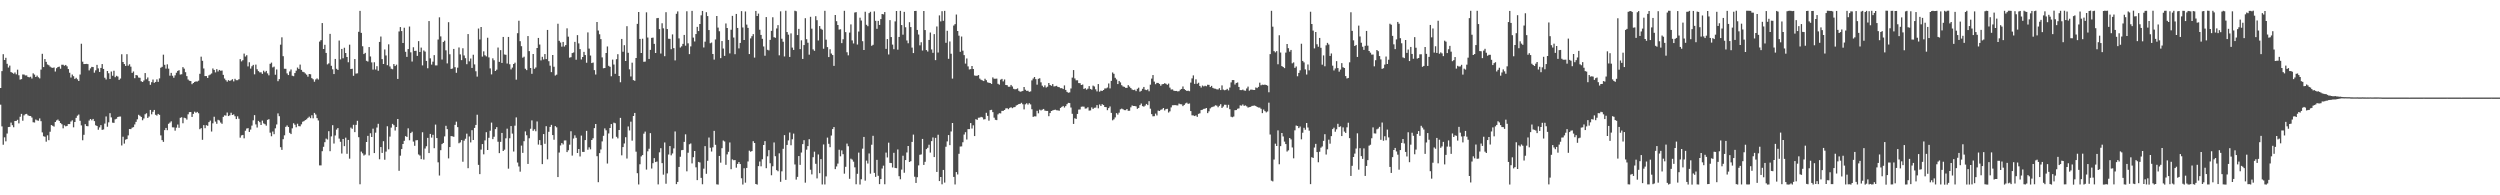 <?xml version="1.0" encoding="UTF-8"?>
<svg xmlns="http://www.w3.org/2000/svg" width="1920" height="150">
  <path d="M0 67.585h1v12.821H0zM1 54.643h1v42.422H1zM2 41.608h1v69.569H2zM3 46.081h1v59.370H3zM4 44.395h1v64.148H4zM5 49.008h1v53.543H5zM6 51.856h1v45.740H6zM7 50.364h1v47.075H7zM8 55.361h1v38.772H8zM9 55.890h1v40.259H9zM10 56.610h1v41.120H10zM11 55.665h1v37.279H11zM12 57.076h1v35.744H12zM13 53.529h1v38.496H13zM14 57.783h1v36.982H14zM15 61.133h1v28.520H15zM16 60.795h1v26.648H16zM17 57.214h1v35.490H17zM18 57.244h1v31.394H18zM19 57.981h1v29.709H19zM20 57.909h1v29.550H20zM21 59.085h1v29.484H21zM22 59.383h1v29.642H22zM23 58.955h1v30.144H23zM24 60.334h1v29.956H24zM25 56.298h1v37.594H25zM26 57.300h1v36.832H26zM27 59.161h1v32.631H27zM28 58.064h1v34.386H28zM29 59.361h1v33.345H29zM30 60.219h1v30.696H30zM31 53.454h1v39.624H31zM32 41.340h1v60.340H32zM33 51.506h1v53.136H33zM34 45.378h1v59.658H34zM35 47.531h1v61.252H35zM36 49.522h1v54.438H36zM37 50.060h1v57.624H37zM38 51.173h1v50.001H38zM39 51.875h1v44.154H39zM40 52.116h1v44.475H40zM41 51.788h1v45.443H41zM42 54.914h1v38.765H42zM43 52.364h1v40.085H43zM44 51.437h1v40.347H44zM45 51.150h1v41.705H45zM46 52.804h1v41.644H46zM47 49.693h1v45.719H47zM48 49.711h1v48.872H48zM49 50.480h1v45.761H49zM50 49.882h1v47.136H50zM51 50.922h1v45.791H51zM52 53.067h1v42.198H52zM53 55.850h1v39.437H53zM54 59.532h1v33.821H54zM55 57.245h1v35.153H55zM56 58.535h1v39.278H56zM57 60.622h1v33.050H57zM58 59.743h1v30.784H58zM59 60.934h1v27.892H59zM60 62.193h1v25.763H60zM61 57.222h1v35.561H61zM62 33.589h1v62.711H62zM63 47.340h1v60.373H63zM64 49.206h1v54.340H64zM65 49.129h1v46.255H65zM66 49.032h1v47.784H66zM67 49.254h1v47.714H67zM68 54.047h1v38.525H68zM69 52.550h1v38.817H69zM70 51.356h1v41.060H70zM71 51.490h1v39.827H71zM72 55.795h1v37.224H72zM73 54.010h1v42.220H73zM74 49.823h1v46.952H74zM75 52.524h1v47.099H75zM76 55.250h1v42.573H76zM77 52.171h1v43.923H77zM78 49.195h1v50.526H78zM79 52.952h1v46.494H79zM80 59.724h1v35.178H80zM81 61.032h1v28.422H81zM82 54.520h1v42.795H82zM83 56.292h1v37.673H83zM84 60.599h1v26.351H84zM85 54.940h1v35.203H85zM86 58.159h1v36.046H86zM87 54.304h1v40.055H87zM88 59.274h1v32.362H88zM89 58.212h1v32.997H89zM90 58.774h1v31.105H90zM91 61.356h1v28.179H91zM92 60.314h1v29.202H92zM93 41.669h1v70.051H93zM94 47.601h1v57.420H94zM95 49.194h1v61.076H95zM96 50.662h1v56.578H96zM97 41.631h1v65.188H97zM98 50.455h1v53.516H98zM99 49.358h1v49.718H99zM100 51.209h1v47.987H100zM101 55.977h1v42.086H101zM102 54.873h1v42.786H102zM103 60.036h1v35.555H103zM104 57.585h1v36.007H104zM105 57.937h1v33.690H105zM106 59.543h1v28.607H106zM107 59.772h1v29.161H107zM108 62.402h1v27.400H108zM109 62.984h1v29.387H109zM110 61.781h1v29.221H110zM111 56.092h1v31.641H111zM112 60.891h1v26.111H112zM113 59.491h1v31.070H113zM114 62.289h1v27.184H114zM115 65.138h1v19.310H115zM116 63.137h1v24.645H116zM117 61.092h1v24.781H117zM118 63.616h1v20.817H118zM119 62.923h1v25.263H119zM120 60.982h1v27.812H120zM121 62.892h1v24.597H121zM122 60.201h1v27.999H122zM123 52.007h1v51.972H123zM124 51.286h1v56.358H124zM125 42.009h1v66.950H125zM126 49.789h1v50.171H126zM127 52.662h1v45.570H127zM128 49.428h1v50.584H128zM129 52.718h1v42.385H129zM130 58.100h1v36.034H130zM131 55.960h1v37.238H131zM132 58.181h1v39.620H132zM133 59.677h1v38.147H133zM134 57.837h1v42.532H134zM135 55.860h1v42.170H135zM136 54.455h1v41.193H136zM137 53.934h1v44.217H137zM138 57.220h1v33.254H138zM139 57.033h1v33.042H139zM140 51.571h1v43.076H140zM141 52.713h1v37.683H141zM142 55.466h1v35.297H142zM143 58.492h1v33.387H143zM144 61.087h1v26.714H144zM145 61.997h1v24.112H145zM146 62.265h1v23.757H146zM147 64.681h1v25.104H147zM148 63.749h1v23.683H148zM149 62.943h1v22.817H149zM150 62.496h1v24.114H150zM151 62.636h1v23.302H151zM152 61.933h1v25.034H152zM153 56.676h1v42.560H153zM154 43.539h1v54.862H154zM155 46.704h1v60.648H155zM156 52.602h1v43.499H156zM157 58.399h1v40.050H157zM158 58.429h1v37.735H158zM159 59.848h1v36.752H159zM160 57.858h1v35.937H160zM161 57.228h1v35.374H161zM162 56.400h1v44.594H162zM163 52.590h1v42.114H163zM164 53.727h1v35.946H164zM165 55.623h1v37.763H165zM166 53.110h1v41.950H166zM167 54.882h1v37.111H167zM168 53.701h1v38.810H168zM169 54.306h1v39.783H169zM170 54.195h1v40.899H170zM171 57.513h1v32.262H171zM172 60.308h1v28.261H172zM173 61.607h1v27.150H173zM174 62.702h1v23.731H174zM175 61.565h1v27.597H175zM176 62.163h1v26.425H176zM177 61.661h1v24.921H177zM178 60.812h1v27.495H178zM179 62.492h1v25.385H179zM180 60.544h1v28.754H180zM181 61.576h1v29.859H181zM182 61.581h1v27.757H182zM183 60.834h1v30.374H183zM184 45.401h1v60.344H184zM185 47.170h1v56.840H185zM186 46.227h1v57.414H186zM187 41.190h1v65.044H187zM188 43.420h1v57.001H188zM189 42.388h1v56.352H189zM190 51.004h1v47.428H190zM191 47.833h1v53.484H191zM192 52.703h1v46.821H192zM193 50.907h1v45.561H193zM194 49.800h1v42.638H194zM195 57.110h1v31.300H195zM196 49.594h1v45.941H196zM197 53.185h1v44.737H197zM198 54.620h1v38.181H198zM199 55.564h1v38.292H199zM200 55.567h1v40.425H200zM201 56.726h1v35.873H201zM202 54.253h1v40.505H202zM203 55.516h1v39.858H203zM204 54.419h1v42.083H204zM205 56.390h1v35.678H205zM206 57.831h1v33.716H206zM207 48.975h1v52.890H207zM208 48.069h1v56.590H208zM209 51.757h1v49.244H209zM210 51.173h1v51.884H210zM211 57.417h1v41.147H211zM212 53.324h1v42.268H212zM213 62.369h1v24.704H213zM214 60.792h1v28.437H214zM215 34.314h1v78.750H215zM216 28.691h1v86.399H216zM217 43.153h1v63.731H217zM218 52.763h1v51.180H218zM219 52.833h1v44.614H219zM220 56.393h1v39.963H220zM221 57.661h1v39.878H221zM222 54.889h1v47.106H222zM223 53.335h1v49.612H223zM224 58.141h1v40.435H224zM225 58.524h1v36.164H225zM226 56.104h1v39.680H226zM227 54.261h1v43.498H227zM228 51.857h1v43.154H228zM229 52.963h1v43.910H229zM230 49.602h1v47.444H230zM231 53.662h1v41.810H231zM232 55.105h1v38.366H232zM233 55.447h1v37.595H233zM234 56.420h1v35.783H234zM235 57.325h1v34.316H235zM236 58.892h1v31.640H236zM237 56.817h1v32.801H237zM238 57.049h1v33.718H238zM239 60.004h1v28.509H239zM240 60.885h1v29.994H240zM241 62.783h1v23.924H241zM242 61.037h1v26.916H242zM243 60.186h1v30.532H243zM244 61.080h1v31.462H244zM245 31.974h1v95.041H245zM246 30.811h1v96.220H246zM247 17.706h1v98.394H247zM248 37.650h1v75.071H248zM249 34.403h1v74.825H249zM250 40.671h1v65.768H250zM251 49.457h1v57.682H251zM252 48.677h1v52.081H252zM253 25.989h1v90.113H253zM254 50.522h1v54.213H254zM255 53.232h1v42.938H255zM256 56.896h1v53.335H256zM257 45.270h1v58.756H257zM258 52.860h1v46.666H258zM259 53.693h1v44.677H259zM260 31.114h1v75.340H260zM261 45.632h1v63.260H261zM262 37.575h1v80.347H262zM263 44.737h1v62.009H263zM264 36.636h1v75.593H264zM265 40.711h1v65.014H265zM266 43.801h1v74.328H266zM267 47.828h1v59.640H267zM268 34.281h1v87.592H268zM269 52.996h1v44.986H269zM270 52.768h1v46.135H270zM271 58.204h1v37.664H271zM272 45.347h1v56.121H272zM273 56.525h1v39.397H273zM274 56.299h1v36.469H274zM275 24.438h1v80.930H275zM276 8.334h1v133.176H276zM277 25.219h1v91.192H277zM278 35.555h1v82.198H278zM279 41.509h1v77.922H279zM280 40.616h1v78.110H280zM281 46.715h1v62.323H281zM282 47.245h1v57.090H282zM283 36.125h1v83.198H283zM284 43.360h1v59.002H284zM285 47.902h1v57.317H285zM286 53.462h1v45.348H286zM287 47.812h1v69.730H287zM288 53.381h1v48.520H288zM289 50.859h1v47.080H289zM290 54.308h1v40.766H290zM291 32.203h1v90.131H291zM292 28.063h1v84.890H292zM293 45.437h1v71.990H293zM294 49.127h1v59.337H294zM295 38.005h1v84.656H295zM296 42.575h1v73.874H296zM297 50.072h1v46.901H297zM298 34.023h1v80.664H298zM299 51.035h1v53.898H299zM300 52.783h1v45.232H300zM301 53.202h1v41.935H301zM302 49.188h1v46.965H302zM303 50.751h1v49.474H303zM304 49.640h1v47.919H304zM305 60.618h1v30.751H305zM306 24.154h1v107.042H306zM307 20.797h1v98.781H307zM308 23.835h1v90.647H308zM309 33.006h1v77.561H309zM310 21.320h1v86.802H310zM311 39.763h1v64.790H311zM312 43.678h1v61.471H312zM313 37.701h1v60.840H313zM314 20.365h1v87.368H314zM315 40.188h1v62.029H315zM316 47.231h1v53.931H316zM317 36.302h1v72.447H317zM318 39.115h1v72.836H318zM319 38.950h1v68.828H319zM320 42.930h1v64.705H320zM321 31.590h1v87.028H321zM322 39.954h1v79.518H322zM323 36.553h1v85.683H323zM324 50.250h1v51.338H324zM325 38.763h1v83.816H325zM326 39.630h1v74.425H326zM327 46.793h1v65.554H327zM328 52.414h1v53.447H328zM329 16.193h1v101.374H329zM330 44.793h1v58.044H330zM331 49.610h1v56.047H331zM332 47.378h1v56.129H332zM333 42.323h1v71.482H333zM334 50.220h1v45.453H334zM335 50.238h1v55.780H335zM336 30.340h1v94.308H336zM337 13.320h1v121.515H337zM338 27.960h1v87.395H338zM339 45.748h1v64.921H339zM340 32.192h1v77.574H340zM341 31.211h1v73.534H341zM342 38.659h1v57.934H342zM343 48.698h1v50.487H343zM344 17.028h1v104.629H344zM345 41.677h1v71.288H345zM346 52.933h1v51.583H346zM347 52.636h1v52.061H347zM348 37.559h1v67.497H348zM349 51.626h1v44.288H349zM350 55.890h1v37.535H350zM351 51.944h1v45.672H351zM352 36.477h1v73.565H352zM353 41.770h1v67.598H353zM354 46.167h1v61.379H354zM355 37.043h1v87.181H355zM356 42.575h1v65.441H356zM357 44.689h1v61.880H357zM358 49.318h1v53.358H358zM359 26.156h1v103.001H359zM360 47.128h1v57.673H360zM361 44.959h1v64.392H361zM362 52.197h1v47.775H362zM363 42.046h1v65.479H363zM364 49.444h1v48.784H364zM365 54.754h1v41.182H365zM366 58.822h1v29.317H366zM367 21.924h1v104.687H367zM368 30.317h1v103.418H368zM369 20.758h1v94.129H369zM370 43.495h1v67.140H370zM371 39.442h1v79.095H371zM372 42.468h1v65.335H372zM373 43.320h1v58.198H373zM374 28.992h1v86.195H374zM375 44.076h1v61.760H375zM376 52.516h1v47.895H376zM377 57.142h1v37.022H377zM378 44.798h1v62.066H378zM379 46.279h1v58.734H379zM380 54.540h1v44.649H380zM381 53.510h1v44.116H381zM382 36.531h1v72.330H382zM383 47.518h1v70.081H383zM384 38.494h1v70.477H384zM385 48.332h1v53.758H385zM386 28.344h1v87.615H386zM387 41.842h1v73.085H387zM388 42.095h1v64.122H388zM389 48.802h1v50.007H389zM390 28.373h1v101.168H390zM391 49.356h1v56.839H391zM392 53.313h1v43.494H392zM393 51.942h1v50.679H393zM394 49.144h1v67.236H394zM395 48.115h1v48.376H395zM396 61.190h1v28.962H396zM397 25.511h1v99.314H397zM398 15.942h1v111.910H398zM399 31.661h1v100.184H399zM400 35.462h1v76.357H400zM401 44.313h1v73.092H401zM402 43.545h1v64.907H402zM403 52.796h1v48.137H403zM404 53.842h1v50.055H404zM405 27.711h1v98.186H405zM406 39.284h1v66.909H406zM407 52.217h1v46.671H407zM408 56.678h1v35.796H408zM409 41.457h1v58.985H409zM410 52.848h1v46.434H410zM411 51.832h1v48.989H411zM412 36.869h1v56.439H412zM413 29.131h1v81.921H413zM414 34.193h1v73.403H414zM415 46.377h1v65.081H415zM416 43.643h1v82.393H416zM417 45.665h1v57.310H417zM418 41.545h1v68.872H418zM419 45.381h1v51.558H419zM420 22.999h1v99.377H420zM421 47.021h1v54.217H421zM422 50.413h1v47.070H422zM423 55.393h1v40.481H423zM424 42.217h1v61.512H424zM425 51.262h1v56.036H425zM426 57.994h1v38.880H426zM427 57.329h1v40.483H427zM428 18.215h1v117.796H428zM429 31.329h1v85.830H429zM430 32.685h1v79.033H430zM431 35.838h1v74.013H431zM432 32.201h1v78.756H432zM433 35.723h1v72.136H433zM434 34.624h1v73.201H434zM435 21.746h1v95.066H435zM436 28.166h1v87.253H436zM437 44.266h1v66.830H437zM438 43.952h1v56.856H438zM439 40.733h1v78.792H439zM440 40.292h1v66.087H440zM441 32.153h1v71.783H441zM442 45.853h1v59.964H442zM443 26.980h1v90.503H443zM444 33.313h1v81.105H444zM445 37.711h1v82.440H445zM446 45.664h1v58.469H446zM447 43.753h1v72.904H447zM448 39.825h1v76.870H448zM449 42.309h1v65.266H449zM450 48.181h1v52.303H450zM451 24.892h1v90.087H451zM452 37.343h1v75.822H452zM453 42.670h1v71.993H453zM454 48.416h1v59.110H454zM455 48.035h1v58.154H455zM456 53.867h1v44.514H456zM457 57.233h1v38.021H457zM458 16.919h1v103.039H458zM459 23.466h1v116.464H459zM460 26.292h1v91.310H460zM461 30.043h1v84.753H461zM462 44.066h1v64.525H462zM463 52.419h1v51.885H463zM464 52.213h1v46.419H464zM465 40.693h1v59.418H465zM466 35.702h1v89.892H466zM467 50.536h1v51.984H467zM468 51.292h1v46.991H468zM469 58.595h1v36.700H469zM470 45.779h1v60.598H470zM471 49.584h1v44.632H471zM472 56.657h1v38.011H472zM473 45.479h1v59.601H473zM474 41.616h1v64.688H474zM475 58.360h1v41.462H475zM476 63.178h1v27.343H476zM477 29.900h1v89.387H477zM478 39.726h1v73.209H478zM479 34.692h1v75.503H479zM480 46.825h1v58.541H480zM481 20.118h1v101.629H481zM482 40.570h1v56.560H482zM483 53.269h1v46.925H483zM484 58.745h1v34.675H484zM485 48.116h1v59.921H485zM486 61.535h1v27.562H486zM487 62.032h1v24.707H487zM488 44.550h1v71.928H488zM489 18.305h1v114.729H489zM490 9.200h1v132.448H490zM491 29.923h1v96.235H491zM492 40.702h1v79.406H492zM493 29.766h1v89.321H493zM494 47.479h1v55.200H494zM495 47.289h1v53.785H495zM496 9.460h1v120.816H496zM497 28.808h1v87.394H497zM498 45.259h1v68.954H498zM499 38.286h1v63.963H499zM500 29.063h1v100.375H500zM501 28.864h1v96.496H501zM502 33.713h1v87.749H502zM503 40.685h1v83.798H503zM504 13.989h1v110.084H504zM505 13.783h1v127.829H505zM506 22.394h1v94.621H506zM507 41.120h1v72.711H507zM508 17.877h1v107.426H508zM509 21.777h1v112.388H509zM510 43.178h1v66.215H510zM511 9.361h1v131.725H511zM512 22.317h1v110.869H512zM513 29.763h1v88.940H513zM514 29.864h1v82.317H514zM515 37.803h1v81.475H515zM516 26.431h1v91.414H516zM517 36.946h1v77.009H517zM518 46.369h1v54.583H518zM519 10.614h1v130.799H519zM520 8.731h1v131.007H520zM521 29.476h1v98.713H521zM522 36.519h1v83.866H522zM523 35.582h1v79.749H523zM524 33.665h1v81.497H524zM525 26.833h1v82.131H525zM526 35.055h1v68.087H526zM527 8.659h1v122.940H527zM528 33.293h1v83.998H528zM529 41.552h1v69.269H529zM530 35.649h1v74.513H530zM531 8.361h1v117.141H531zM532 28.863h1v91.878H532zM533 31.847h1v84.121H533zM534 26.152h1v102.346H534zM535 20.641h1v117.700H535zM536 23.848h1v100.533H536zM537 18.433h1v106.333H537zM538 11.759h1v124.821H538zM539 8.405h1v133.102H539zM540 36.448h1v93.081H540zM541 32.011h1v80.221H541zM542 9.368h1v124.092H542zM543 12.352h1v111.122H543zM544 23.087h1v82.515H544zM545 33.208h1v80.251H545zM546 32.692h1v83.675H546zM547 41.475h1v71.678H547zM548 45.785h1v54.701H548zM549 30.287h1v80.943H549zM550 12.280h1v129.271H550zM551 21.188h1v120.563H551zM552 24.017h1v95.719H552zM553 44.633h1v80.298H553zM554 31.528h1v82.307H554zM555 37.268h1v70.662H555zM556 42.893h1v65.775H556zM557 17.996h1v108.584H557zM558 21.493h1v97.107H558zM559 30.665h1v85.932H559zM560 41.015h1v68.383H560zM561 22.854h1v107.107H561zM562 12.183h1v110.223H562zM563 28.808h1v94.259H563zM564 41.608h1v81.346H564zM565 10.713h1v118.075H565zM566 21.453h1v104.455H566zM567 37.166h1v87.286H567zM568 32.956h1v93.027H568zM569 8.571h1v128.355H569zM570 21.089h1v120.645H570zM571 30.732h1v98.509H571zM572 8.818h1v131.472H572zM573 18.911h1v110.074H573zM574 21.379h1v102.622H574zM575 41.530h1v74.173H575zM576 29.514h1v86.994H576zM577 27.809h1v88.215H577zM578 26.233h1v82.212H578zM579 44.248h1v65.595H579zM580 8.406h1v132.917H580zM581 12.308h1v129.440H581zM582 10.450h1v117.165H582zM583 22.829h1v101.235H583zM584 26.814h1v100.945H584zM585 29.784h1v92.541H585zM586 35.668h1v75.704H586zM587 42.824h1v65.545H587zM588 13.083h1v116.095H588zM589 38.250h1v81.797H589zM590 38.719h1v76.573H590zM591 30.632h1v94.740H591zM592 23.697h1v110.910H592zM593 13.266h1v114.443H593zM594 28.560h1v80.849H594zM595 29.054h1v90.932H595zM596 21.882h1v108.763H596zM597 19.287h1v112.266H597zM598 42.520h1v75.253H598zM599 8.693h1v130.909H599zM600 29.768h1v101.812H600zM601 32.056h1v82.221H601zM602 43.349h1v60.430H602zM603 8.258h1v129.877H603zM604 24.632h1v86.656H604zM605 26.615h1v81.207H605zM606 43.731h1v58.037H606zM607 25.663h1v85.889H607zM608 36.561h1v70.399H608zM609 38.338h1v64.260H609zM610 8.253h1v118.069H610zM611 8.665h1v129.285H611zM612 26.941h1v108.874H612zM613 22.162h1v97.705H613zM614 37.729h1v88.868H614zM615 30.951h1v86.208H615zM616 45.246h1v65.446H616zM617 34.599h1v73.094H617zM618 13.982h1v126.329H618zM619 30.101h1v84.840H619zM620 32.837h1v79.367H620zM621 42.001h1v64.918H621zM622 12.912h1v117.456H622zM623 22.042h1v111.881H623zM624 37.932h1v82.815H624zM625 39.023h1v77.445H625zM626 12.446h1v113.332H626zM627 15.514h1v121.521H627zM628 31.071h1v87.575H628zM629 20.001h1v113.028H629zM630 22.066h1v100.167H630zM631 22.843h1v118.804H631zM632 37.444h1v73.486H632zM633 8.282h1v133.412H633zM634 30.453h1v104.998H634zM635 36.180h1v69.508H635zM636 43.835h1v66.596H636zM637 37.817h1v75.252H637zM638 41.134h1v62.975H638zM639 42.284h1v56.840H639zM640 50.603h1v47.005H640zM641 11.522h1v118.373H641zM642 16.298h1v111.572H642zM643 19.215h1v106.434H643zM644 22.751h1v92.269H644zM645 22.500h1v97.583H645zM646 33.113h1v82.372H646zM647 30.139h1v88.309H647zM648 8.271h1v125.105H648zM649 24.687h1v103.402H649zM650 40.145h1v70.147H650zM651 42.491h1v69.851H651zM652 25.059h1v112.263H652zM653 18.760h1v103.101H653zM654 31.030h1v91.541H654zM655 33.360h1v90.795H655zM656 9.647h1v118.849H656zM657 9.325h1v132.172H657zM658 34.222h1v99.263H658zM659 24.200h1v93.005H659zM660 13.571h1v128.132H660zM661 15.776h1v121.889H661zM662 31.651h1v82.544H662zM663 38.402h1v66.755H663zM664 8.987h1v129.786H664zM665 19.060h1v104.290H665zM666 20.123h1v105.463H666zM667 10.098h1v107.754H667zM668 9.084h1v124.299H668zM669 35.187h1v75.975H669zM670 34.426h1v69.862H670zM671 8.778h1v124.003H671zM672 15.955h1v119.903H672zM673 22.129h1v100.639H673zM674 16.051h1v118.982H674zM675 19.138h1v122.293H675zM676 14.644h1v122.858H676zM677 10.733h1v118.700H677zM678 11.034h1v116.184H678zM679 9.292h1v132.205H679zM680 37.509h1v79.712H680zM681 30.020h1v90.895H681zM682 41.822h1v67.752H682zM683 15.443h1v109.663H683zM684 28.467h1v96.790H684zM685 34.277h1v94.354H685zM686 37.777h1v79.553H686zM687 16.459h1v112.495H687zM688 8.463h1v120.715H688zM689 38.148h1v76.656H689zM690 28.354h1v106.987H690zM691 8.344h1v129.312H691zM692 19.241h1v111.027H692zM693 26.620h1v93.009H693zM694 9.093h1v123.561H694zM695 20.956h1v101.979H695zM696 31.091h1v86.022H696zM697 33.253h1v78.899H697zM698 17.070h1v107.370H698zM699 20.767h1v103.041H699zM700 36.563h1v72.416H700zM701 40.737h1v62.625H701zM702 8.441h1v127.267H702zM703 8.339h1v132.138H703zM704 22.978h1v113.129H704zM705 26.543h1v100.495H705zM706 34.793h1v84.099H706zM707 32.447h1v86.133H707zM708 38.804h1v67.909H708zM709 8.430h1v118.256H709zM710 23.071h1v101.194H710zM711 38.442h1v76.097H711zM712 39.576h1v73.915H712zM713 30.691h1v80.479H713zM714 25.003h1v92.188H714zM715 37.978h1v70.392H715zM716 40.572h1v65.013H716zM717 26.221h1v94.389H717zM718 46.197h1v59.692H718zM719 20.326h1v111.743H719zM720 40.333h1v63.136H720zM721 11.838h1v127.237H721zM722 16.421h1v119.536H722zM723 8.576h1v132.978H723zM724 15.978h1v114.511H724zM725 8.346h1v131.867H725zM726 32.867h1v79.825H726zM727 23.660h1v84.924H727zM728 45.177h1v58.579H728zM729 31.846h1v79.607H729zM730 41.274h1v59.685H730zM731 60.358h1v34.103H731zM732 19.588h1v116.272H732zM733 18.538h1v123.136H733zM734 11.180h1v120.989H734zM735 23.802h1v110.198H735zM736 27.369h1v90.746H736zM737 39.801h1v72.744H737zM738 28.058h1v84.367H738zM739 38.904h1v70.364H739zM740 42.336h1v60.988H740zM741 48.834h1v52.711H741zM742 44.892h1v62.271H742zM743 50.992h1v48.198H743zM744 53.350h1v45.821H744zM745 53.105h1v41.408H745zM746 50.666h1v48.031H746zM747 52.980h1v43.270H747zM748 57.946h1v46.569H748zM749 58.232h1v33.314H749zM750 58.148h1v33.918H750zM751 57.661h1v32.766H751zM752 60.381h1v29.934H752zM753 61.269h1v28.476H753zM754 61.737h1v28.430H754zM755 62.279h1v29.484H755zM756 60.466h1v31.083H756zM757 61.588h1v25.052H757zM758 63.207h1v25.797H758zM759 63.571h1v29.107H759zM760 63.734h1v20.838H760zM761 64.485h1v19.823H761zM762 59.439h1v26.663H762zM763 60.491h1v29.896H763zM764 60.467h1v31.545H764zM765 60.364h1v31.917H765zM766 64.359h1v23.519H766zM767 65.019h1v21.941H767zM768 61.164h1v25.912H768zM769 60.555h1v24.602H769zM770 62.537h1v22.600H770zM771 61.028h1v23.456H771zM772 65.264h1v17.997H772zM773 65.453h1v17.669H773zM774 66.604h1v17.258H774zM775 66.609h1v16.220H775zM776 65.223h1v17.171H776zM777 66.393h1v16.726H777zM778 68.186h1v14.237H778zM779 68.604h1v13.636H779zM780 68.443h1v12.579H780zM781 67.883h1v12.654H781zM782 69.732h1v10.152H782zM783 70.473h1v9.245H783zM784 70.213h1v8.734H784zM785 69.857h1v10.218H785zM786 66.808h1v17.204H786zM787 68.899h1v11.252H787zM788 69.767h1v9.541H788zM789 69.698h1v10.616H789zM790 70.558h1v8.707H790zM791 70.177h1v10.011H791zM792 61.763h1v22.161H792zM793 60.299h1v29.442H793zM794 59.143h1v30.219H794zM795 60.755h1v28.649H795zM796 65.018h1v20.078H796zM797 60.528h1v26.529H797zM798 60.099h1v24.145H798zM799 63.224h1v21.625H799zM800 65.801h1v18.398H800zM801 66.987h1v16.674H801zM802 65.549h1v19.406H802zM803 67.226h1v17.985H803zM804 66.553h1v18.655H804zM805 63.743h1v25.520H805zM806 65.287h1v21.529H806zM807 65.881h1v19.365H807zM808 64.563h1v20.248H808zM809 66.398h1v18.040H809zM810 66.201h1v18.034H810zM811 65.915h1v18.761H811zM812 66.777h1v18.007H812zM813 66.986h1v18.043H813zM814 67.719h1v15.188H814zM815 67.703h1v14.396H815zM816 68.391h1v12.979H816zM817 65.602h1v16.980H817zM818 69.066h1v12.452H818zM819 70.540h1v9.461H819zM820 71.241h1v7.779H820zM821 70.959h1v8.220H821zM822 67.958h1v14.621H822zM823 59.621h1v27.779H823zM824 53.791h1v41.382H824zM825 60.240h1v30.591H825zM826 61.673h1v29.681H826zM827 61.658h1v25.841H827zM828 63.791h1v20.403H828zM829 63.906h1v20.174H829zM830 65.255h1v16.715H830zM831 64.941h1v16.893H831zM832 68.301h1v13.596H832zM833 67.713h1v15.678H833zM834 68.883h1v14.385H834zM835 68.083h1v14.280H835zM836 66.150h1v18.780H836zM837 68.294h1v16.475H837zM838 68.848h1v13.610H838zM839 65.747h1v17.916H839zM840 66.393h1v16.418H840zM841 68.595h1v14.047H841zM842 70.213h1v10.541H842zM843 64.559h1v18.663H843zM844 70.412h1v9.830H844zM845 69.561h1v11.801H845zM846 69.905h1v10.094H846zM847 69.098h1v11.594H847zM848 67.921h1v14.257H848zM849 67.876h1v14.417H849zM850 67.240h1v17.398H850zM851 64.113h1v18.958H851zM852 67.889h1v13.875H852zM853 62.101h1v24.604H853zM854 55.636h1v36.787H854zM855 56.698h1v34.932H855zM856 59.739h1v30.402H856zM857 61.046h1v25.830H857zM858 64.582h1v23.413H858zM859 62.174h1v24.335H859zM860 63.300h1v20.653H860zM861 65.434h1v17.995H861zM862 66.422h1v17.501H862zM863 66.719h1v17.849H863zM864 67.419h1v17.216H864zM865 67.494h1v16.196H865zM866 65.362h1v19.740H866zM867 66.486h1v18.560H867zM868 67.639h1v14.779H868zM869 68.787h1v12.225H869zM870 69.186h1v12.214H870zM871 68.851h1v12.571H871zM872 70.001h1v11.717H872zM873 68.194h1v15.386H873zM874 67.347h1v15.557H874zM875 70.412h1v10.333H875zM876 69.754h1v9.743H876zM877 68.199h1v13.334H877zM878 66.788h1v15.116H878zM879 68.854h1v12.271H879zM880 69.204h1v10.598H880zM881 68.633h1v12.091H881zM882 70.087h1v7.620H882zM883 65.003h1v18.449H883zM884 60.370h1v27.271H884zM885 57.649h1v31.687H885zM886 62.680h1v26.572H886zM887 64.680h1v22.567H887zM888 63.640h1v25.044H888zM889 63.704h1v21.246H889zM890 64.462h1v20.786H890zM891 65.859h1v18.486H891zM892 64.724h1v19.258H892zM893 64.527h1v18.423H893zM894 63.902h1v20.916H894zM895 64.380h1v19.455H895zM896 65.109h1v18.444H896zM897 64.198h1v22.228H897zM898 67.299h1v18.185H898zM899 68.751h1v13.749H899zM900 68.644h1v12.201H900zM901 69.609h1v11.180H901zM902 69.880h1v10.803H902zM903 69.855h1v11.050H903zM904 70.207h1v10.769H904zM905 70.038h1v9.553H905zM906 68.884h1v11.158H906zM907 68.303h1v11.833H907zM908 66.403h1v15.100H908zM909 68.390h1v12.185H909zM910 69.172h1v10.262H910zM911 69.900h1v8.961H911zM912 69.658h1v10.111H912zM913 70.016h1v9.453H913zM914 63.425h1v21.875H914zM915 60.202h1v28.374H915zM916 57.883h1v30.791H916zM917 64.435h1v24.699H917zM918 60.930h1v27.701H918zM919 64.334h1v25.417H919zM920 63.537h1v23.930H920zM921 65.998h1v21.041H921zM922 67.232h1v17.305H922zM923 65.704h1v18.583H923zM924 66.358h1v17.254H924zM925 65.854h1v17.617H925zM926 66.275h1v16.682H926zM927 65.100h1v21.766H927zM928 65.187h1v20.324H928zM929 66.874h1v16.387H929zM930 65.959h1v16.421H930zM931 67.485h1v14.550H931zM932 67.969h1v13.690H932zM933 68.127h1v12.738H933zM934 68.619h1v12.525H934zM935 68.694h1v13.682H935zM936 67.744h1v13.522H936zM937 69.183h1v10.850H937zM938 65.603h1v17.292H938zM939 68.816h1v13.013H939zM940 69.340h1v11.084H940zM941 69.039h1v11.465H941zM942 68.226h1v14.532H942zM943 69.411h1v11.082H943zM944 67.207h1v16.634H944zM945 63.283h1v26.363H945zM946 61.467h1v28.588H946zM947 61.499h1v27.981H947zM948 64.913h1v19.707H948zM949 63.698h1v20.809H949zM950 63.355h1v20.134H950zM951 66.763h1v16.509H951zM952 69.182h1v11.734H952zM953 69.235h1v11.932H953zM954 68.791h1v11.444H954zM955 69.499h1v11.795H955zM956 69.666h1v11.294H956zM957 67.937h1v13.710H957zM958 66.492h1v16.142H958zM959 69.631h1v12.656H959zM960 68.842h1v13.240H960zM961 68.825h1v12.511H961zM962 69.074h1v12.151H962zM963 69.109h1v11.936H963zM964 67.150h1v14.289H964zM965 67.687h1v14.451H965zM966 66.707h1v15.867H966zM967 63.509h1v19.121H967zM968 65.481h1v18.084H968zM969 65.023h1v21.885H969zM970 65.156h1v18.946H970zM971 64.984h1v20.368H971zM972 65.274h1v21.046H972zM973 65.788h1v19.813H973zM974 70.867h1v7.990H974zM975 41.589h1v61.728H975zM976 8.309h1v130.458H976zM977 20.495h1v118.828H977zM978 39.251h1v83.282H978zM979 40.237h1v70.101H979zM980 39.295h1v72.847H980zM981 49.343h1v50.809H981zM982 27.088h1v99.049H982zM983 40.344h1v71.900H983zM984 50.729h1v51.397H984zM985 51.449h1v53.356H985zM986 52.307h1v56.446H986zM987 40.387h1v70.260H987zM988 33.781h1v82.604H988zM989 37.028h1v78.439H989zM990 39.663h1v66.332H990zM991 38.336h1v68.727H991zM992 48.640h1v64.599H992zM993 47.897h1v73.696H993zM994 52.122h1v47.975H994zM995 51.061h1v45.344H995zM996 58.561h1v38.217H996zM997 56.012h1v42.410H997zM998 54.003h1v43.176H998zM999 33.576h1v73.422H999zM1000 46.780h1v55.168H1000zM1001 47.910h1v50.250H1001zM1002 53.303h1v46.339H1002zM1003 57.217h1v37.238H1003zM1004 49.487h1v48.472H1004zM1005 54.026h1v46.313H1005zM1006 8.987h1v132.418H1006zM1007 18.447h1v102.269H1007zM1008 23.495h1v97.809H1008zM1009 37.147h1v76.180H1009zM1010 24.565h1v85.915H1010zM1011 34.011h1v82.775H1011zM1012 35.870h1v88.758H1012zM1013 29.137h1v87.412H1013zM1014 36.707h1v76.691H1014zM1015 49.681h1v62.800H1015zM1016 42.554h1v65.622H1016zM1017 50.869h1v52.201H1017zM1018 34.826h1v83.873H1018zM1019 32.906h1v81.767H1019zM1020 34.210h1v73.035H1020zM1021 42.946h1v67.395H1021zM1022 41.048h1v63.525H1022zM1023 50.415h1v48.766H1023zM1024 54.140h1v43.901H1024zM1025 52.576h1v48.588H1025zM1026 46.934h1v52.395H1026zM1027 52.263h1v42.821H1027zM1028 55.020h1v42.585H1028zM1029 53.476h1v43.541H1029zM1030 48.504h1v56.019H1030zM1031 51.684h1v46.138H1031zM1032 52.237h1v48.815H1032zM1033 58.436h1v43.658H1033zM1034 60.245h1v37.541H1034zM1035 59.867h1v34.408H1035zM1036 47.870h1v58.201H1036zM1037 9.422h1v125.690H1037zM1038 23.722h1v103.592H1038zM1039 30.950h1v89.644H1039zM1040 35.305h1v82.658H1040zM1041 34.496h1v79.588H1041zM1042 43.729h1v58.649H1042zM1043 19.637h1v110.668H1043zM1044 27.997h1v85.841H1044zM1045 32.800h1v87.100H1045zM1046 35.911h1v86.085H1046zM1047 38.275h1v75.700H1047zM1048 35.166h1v99.948H1048zM1049 23.759h1v103.693H1049zM1050 35.089h1v87.892H1050zM1051 39.188h1v72.703H1051zM1052 40.426h1v70.731H1052zM1053 41.932h1v64.275H1053zM1054 41.883h1v55.934H1054zM1055 50.926h1v51.537H1055zM1056 46.214h1v56.352H1056zM1057 38.425h1v60.900H1057zM1058 39.323h1v59.405H1058zM1059 43.066h1v54.368H1059zM1060 45.593h1v61.778H1060zM1061 52.867h1v41.251H1061zM1062 52.384h1v55.718H1062zM1063 49.608h1v55.024H1063zM1064 43.424h1v64.303H1064zM1065 49.154h1v50.389H1065zM1066 45.899h1v59.630H1066zM1067 18.217h1v110.009H1067zM1068 18.984h1v113.808H1068zM1069 27.523h1v93.148H1069zM1070 34.061h1v81.160H1070zM1071 37.722h1v75.877H1071zM1072 30.282h1v86.046H1072zM1073 16.825h1v101.938H1073zM1074 18.229h1v112.057H1074zM1075 29.348h1v85.915H1075zM1076 33.205h1v76.556H1076zM1077 44.090h1v62.653H1077zM1078 44.622h1v65.567H1078zM1079 30.710h1v85.993H1079zM1080 40.595h1v79.577H1080zM1081 38.063h1v63.526H1081zM1082 46.912h1v77.663H1082zM1083 36.049h1v75.063H1083zM1084 41.411h1v60.547H1084zM1085 45.098h1v59.206H1085zM1086 28.495h1v90.004H1086zM1087 36.666h1v78.223H1087zM1088 45.021h1v57.826H1088zM1089 44.535h1v56.138H1089zM1090 41.702h1v62.603H1090zM1091 41.700h1v54.915H1091zM1092 51.312h1v46.706H1092zM1093 50.633h1v48.851H1093zM1094 36.099h1v82.052H1094zM1095 41.390h1v68.042H1095zM1096 50.658h1v51.550H1096zM1097 43.670h1v63.652H1097zM1098 19.165h1v112.307H1098zM1099 28.667h1v108.524H1099zM1100 21.842h1v103.112H1100zM1101 40.380h1v72.889H1101zM1102 35.551h1v78.654H1102zM1103 40.664h1v65.250H1103zM1104 15.916h1v109.546H1104zM1105 41.275h1v66.058H1105zM1106 40.257h1v73.242H1106zM1107 40.996h1v71.459H1107zM1108 43.115h1v65.842H1108zM1109 31.232h1v95.051H1109zM1110 31.981h1v86.939H1110zM1111 40.764h1v71.819H1111zM1112 37.846h1v70.000H1112zM1113 35.207h1v77.422H1113zM1114 39.687h1v78.487H1114zM1115 46.998h1v55.492H1115zM1116 46.206h1v59.019H1116zM1117 43.834h1v60.115H1117zM1118 52.698h1v51.595H1118zM1119 50.526h1v57.445H1119zM1120 51.092h1v46.352H1120zM1121 51.014h1v50.857H1121zM1122 49.780h1v55.037H1122zM1123 57.277h1v52.089H1123zM1124 52.744h1v51.868H1124zM1125 53.432h1v47.118H1125zM1126 49.661h1v55.294H1126zM1127 44.314h1v63.000H1127zM1128 13.909h1v121.244H1128zM1129 8.303h1v131.823H1129zM1130 26.670h1v97.379H1130zM1131 42.243h1v77.807H1131zM1132 41.540h1v80.055H1132zM1133 34.597h1v76.410H1133zM1134 8.318h1v113.617H1134zM1135 18.495h1v103.289H1135zM1136 39.217h1v77.182H1136zM1137 39.349h1v70.898H1137zM1138 44.642h1v67.439H1138zM1139 38.861h1v66.165H1139zM1140 37.466h1v79.015H1140zM1141 40.482h1v77.010H1141zM1142 42.794h1v64.761H1142zM1143 42.107h1v63.131H1143zM1144 42.095h1v68.918H1144zM1145 45.915h1v55.026H1145zM1146 49.950h1v47.875H1146zM1147 48.495h1v56.196H1147zM1148 47.784h1v49.311H1148zM1149 54.868h1v41.092H1149zM1150 53.632h1v39.509H1150zM1151 52.000h1v42.062H1151zM1152 58.125h1v37.998H1152zM1153 55.666h1v41.899H1153zM1154 53.302h1v44.319H1154zM1155 54.789h1v44.178H1155zM1156 56.638h1v35.287H1156zM1157 50.921h1v44.168H1157zM1158 16.958h1v107.390H1158zM1159 8.400h1v133.302H1159zM1160 17.620h1v109.239H1160zM1161 27.033h1v93.812H1161zM1162 43.191h1v86.125H1162zM1163 34.553h1v93.822H1163zM1164 25.482h1v83.776H1164zM1165 11.691h1v118.095H1165zM1166 37.012h1v74.622H1166zM1167 31.760h1v80.708H1167zM1168 33.462h1v77.503H1168zM1169 34.418h1v77.508H1169zM1170 19.591h1v103.701H1170zM1171 10.196h1v109.397H1171zM1172 26.982h1v84.887H1172zM1173 42.035h1v63.525H1173zM1174 40.855h1v72.315H1174zM1175 42.271h1v59.210H1175zM1176 48.948h1v46.697H1176zM1177 49.945h1v49.482H1177zM1178 50.692h1v49.030H1178zM1179 48.877h1v51.354H1179zM1180 47.612h1v54.612H1180zM1181 53.376h1v43.695H1181zM1182 51.287h1v49.250H1182zM1183 55.424h1v42.125H1183zM1184 51.689h1v42.627H1184zM1185 43.623h1v62.794H1185zM1186 53.216h1v41.069H1186zM1187 49.212h1v47.773H1187zM1188 43.021h1v58.253H1188zM1189 17.252h1v124.378H1189zM1190 27.786h1v108.597H1190zM1191 34.730h1v84.144H1191zM1192 36.491h1v74.910H1192zM1193 33.547h1v79.701H1193zM1194 40.595h1v74.014H1194zM1195 35.321h1v77.523H1195zM1196 45.228h1v71.999H1196zM1197 38.482h1v72.563H1197zM1198 38.332h1v70.543H1198zM1199 45.133h1v60.524H1199zM1200 45.887h1v59.638H1200zM1201 45.851h1v58.126H1201zM1202 45.816h1v56.118H1202zM1203 48.912h1v50.273H1203zM1204 29.647h1v87.713H1204zM1205 45.980h1v55.458H1205zM1206 46.648h1v53.692H1206zM1207 50.842h1v49.318H1207zM1208 41.465h1v61.140H1208zM1209 47.772h1v57.613H1209zM1210 46.159h1v57.674H1210zM1211 44.143h1v65.527H1211zM1212 39.070h1v67.107H1212zM1213 49.355h1v56.369H1213zM1214 50.128h1v47.845H1214zM1215 47.722h1v50.049H1215zM1216 51.999h1v43.593H1216zM1217 54.636h1v45.248H1217zM1218 54.983h1v42.108H1218zM1219 63.127h1v29.153H1219zM1220 57.616h1v38.837H1220zM1221 58.811h1v35.156H1221zM1222 58.561h1v32.935H1222zM1223 58.835h1v32.991H1223zM1224 61.350h1v27.296H1224zM1225 60.057h1v32.280H1225zM1226 59.541h1v30.893H1226zM1227 63.133h1v23.777H1227zM1228 65.694h1v21.291H1228zM1229 64.488h1v21.398H1229zM1230 64.480h1v21.693H1230zM1231 62.266h1v25.531H1231zM1232 62.668h1v28.762H1232zM1233 58.776h1v30.122H1233zM1234 39.436h1v65.008H1234zM1235 48.719h1v48.000H1235zM1236 40.878h1v67.321H1236zM1237 48.913h1v52.912H1237zM1238 60.994h1v28.255H1238zM1239 62.157h1v27.564H1239zM1240 62.817h1v29.401H1240zM1241 60.535h1v32.259H1241zM1242 14.028h1v107.797H1242zM1243 53.509h1v44.001H1243zM1244 46.457h1v55.483H1244zM1245 48.267h1v52.008H1245zM1246 40.430h1v68.288H1246zM1247 51.501h1v49.914H1247zM1248 22.978h1v99.499H1248zM1249 22.165h1v102.613H1249zM1250 9.055h1v132.527H1250zM1251 8.667h1v133.024H1251zM1252 8.463h1v125.621H1252zM1253 9.162h1v124.434H1253zM1254 21.252h1v113.841H1254zM1255 21.043h1v106.098H1255zM1256 29.107h1v93.504H1256zM1257 9.415h1v128.590H1257zM1258 8.478h1v121.952H1258zM1259 27.602h1v96.210H1259zM1260 24.148h1v94.924H1260zM1261 21.972h1v118.677H1261zM1262 13.549h1v116.000H1262zM1263 29.938h1v97.995H1263zM1264 31.356h1v92.719H1264zM1265 10.642h1v131.001H1265zM1266 8.438h1v133.162H1266zM1267 30.771h1v91.865H1267zM1268 21.052h1v113.098H1268zM1269 13.795h1v127.687H1269zM1270 25.210h1v115.700H1270zM1271 35.180h1v80.679H1271zM1272 35.838h1v76.320H1272zM1273 8.607h1v131.669H1273zM1274 31.681h1v86.240H1274zM1275 36.555h1v79.290H1275zM1276 27.277h1v104.427H1276zM1277 28.201h1v93.640H1277zM1278 32.912h1v90.992H1278zM1279 42.747h1v68.320H1279zM1280 9.647h1v130.819H1280zM1281 8.261h1v133.440H1281zM1282 8.302h1v132.849H1282zM1283 22.985h1v106.700H1283zM1284 29.819h1v92.116H1284zM1285 33.073h1v92.790H1285zM1286 29.846h1v83.809H1286zM1287 29.131h1v79.605H1287zM1288 8.481h1v131.738H1288zM1289 27.272h1v104.970H1289zM1290 36.052h1v86.438H1290zM1291 37.419h1v77.021H1291zM1292 17.343h1v111.202H1292zM1293 29.589h1v92.873H1293zM1294 32.874h1v82.988H1294zM1295 9.040h1v130.684H1295zM1296 8.971h1v132.758H1296zM1297 8.350h1v121.352H1297zM1298 30.102h1v93.036H1298zM1299 22.371h1v119.403H1299zM1300 8.374h1v124.828H1300zM1301 19.861h1v114.401H1301zM1302 32.421h1v99.321H1302zM1303 8.914h1v132.721H1303zM1304 9.147h1v132.566H1304zM1305 20.866h1v100.487H1305zM1306 28.099h1v89.426H1306zM1307 11.887h1v112.807H1307zM1308 27.960h1v98.911H1308zM1309 29.232h1v89.680H1309zM1310 27.395h1v93.102H1310zM1311 8.465h1v132.940H1311zM1312 12.636h1v128.652H1312zM1313 29.141h1v96.607H1313zM1314 32.742h1v88.882H1314zM1315 29.278h1v92.718H1315zM1316 29.994h1v86.527H1316zM1317 26.638h1v90.046H1317zM1318 9.079h1v130.839H1318zM1319 19.909h1v104.416H1319zM1320 17.851h1v98.306H1320zM1321 29.241h1v78.617H1321zM1322 21.898h1v105.820H1322zM1323 13.777h1v111.999H1323zM1324 31.298h1v86.929H1324zM1325 37.987h1v70.238H1325zM1326 8.349h1v125.705H1326zM1327 18.375h1v113.432H1327zM1328 31.514h1v87.622H1328zM1329 38.545h1v86.166H1329zM1330 21.198h1v105.985H1330zM1331 9.024h1v112.396H1331zM1332 30.662h1v84.423H1332zM1333 8.243h1v133.153H1333zM1334 16.307h1v125.433H1334zM1335 24.069h1v104.784H1335zM1336 34.542h1v92.843H1336zM1337 18.154h1v123.523H1337zM1338 22.640h1v101.163H1338zM1339 30.428h1v86.489H1339zM1340 39.918h1v71.228H1340zM1341 8.265h1v133.354H1341zM1342 8.267h1v133.476H1342zM1343 8.317h1v133.315H1343zM1344 8.352h1v119.281H1344zM1345 9.669h1v121.500H1345zM1346 9.731h1v110.256H1346zM1347 29.524h1v87.898H1347zM1348 25.325h1v97.236H1348zM1349 10.756h1v129.678H1349zM1350 26.753h1v91.003H1350zM1351 36.474h1v76.240H1351zM1352 38.523h1v95.815H1352zM1353 16.763h1v112.103H1353zM1354 20.340h1v115.795H1354zM1355 33.405h1v91.729H1355zM1356 8.498h1v132.322H1356zM1357 16.760h1v125.009H1357zM1358 14.459h1v127.219H1358zM1359 24.599h1v100.255H1359zM1360 15.869h1v115.408H1360zM1361 15.950h1v115.529H1361zM1362 36.489h1v86.406H1362zM1363 40.416h1v70.055H1363zM1364 8.375h1v131.070H1364zM1365 8.918h1v105.359H1365zM1366 30.075h1v91.866H1366zM1367 32.493h1v69.332H1367zM1368 16.464h1v125.022H1368zM1369 24.587h1v82.921H1369zM1370 37.212h1v84.806H1370zM1371 41.238h1v98.611H1371zM1372 8.655h1v133.034H1372zM1373 8.346h1v133.446H1373zM1374 8.265h1v133.349H1374zM1375 8.344h1v132.530H1375zM1376 8.549h1v133.168H1376zM1377 8.391h1v131.280H1377zM1378 25.822h1v97.876H1378zM1379 15.482h1v123.796H1379zM1380 23.858h1v101.837H1380zM1381 20.056h1v100.025H1381zM1382 35.704h1v98.199H1382zM1383 18.468h1v115.806H1383zM1384 24.491h1v105.158H1384zM1385 24.611h1v97.851H1385zM1386 35.131h1v76.759H1386zM1387 8.463h1v132.737H1387zM1388 8.304h1v133.218H1388zM1389 16.415h1v112.790H1389zM1390 17.512h1v105.944H1390zM1391 8.471h1v132.046H1391zM1392 8.397h1v133.324H1392zM1393 34.772h1v90.561H1393zM1394 14.604h1v126.732H1394zM1395 11.570h1v127.548H1395zM1396 24.102h1v117.297H1396zM1397 32.885h1v90.085H1397zM1398 21.066h1v116.712H1398zM1399 23.167h1v107.506H1399zM1400 26.901h1v86.722H1400zM1401 41.115h1v74.612H1401zM1402 10.024h1v131.306H1402zM1403 8.235h1v130.183H1403zM1404 8.297h1v130.205H1404zM1405 8.391h1v123.910H1405zM1406 8.405h1v132.989H1406zM1407 8.757h1v132.678H1407zM1408 13.517h1v115.534H1408zM1409 35.807h1v82.262H1409zM1410 8.383h1v124.895H1410zM1411 22.931h1v101.033H1411zM1412 25.324h1v94.775H1412zM1413 24.602h1v98.784H1413zM1414 22.634h1v112.888H1414zM1415 36.606h1v82.980H1415zM1416 32.669h1v94.516H1416zM1417 23.464h1v118.224H1417zM1418 8.321h1v125.828H1418zM1419 13.197h1v128.375H1419zM1420 10.072h1v131.441H1420zM1421 8.696h1v133.069H1421zM1422 8.818h1v131.749H1422zM1423 29.604h1v93.153H1423zM1424 28.673h1v88.013H1424zM1425 8.523h1v131.141H1425zM1426 16.249h1v125.399H1426zM1427 25.241h1v100.268H1427zM1428 35.689h1v87.847H1428zM1429 8.857h1v132.096H1429zM1430 8.347h1v130.478H1430zM1431 31.277h1v82.503H1431zM1432 9.210h1v132.548H1432zM1433 8.369h1v132.683H1433zM1434 17.301h1v120.472H1434zM1435 8.598h1v133.033H1435zM1436 19.407h1v121.854H1436zM1437 8.303h1v133.419H1437zM1438 11.638h1v129.912H1438zM1439 9.941h1v129.982H1439zM1440 8.445h1v132.825H1440zM1441 17.692h1v110.893H1441zM1442 23.931h1v101.213H1442zM1443 30.853h1v87.757H1443zM1444 24.593h1v104.009H1444zM1445 23.890h1v111.458H1445zM1446 28.852h1v98.462H1446zM1447 40.257h1v68.865H1447zM1448 8.215h1v133.585H1448zM1449 8.238h1v126.227H1449zM1450 34.211h1v90.597H1450zM1451 21.726h1v103.114H1451zM1452 8.341h1v133.349H1452zM1453 8.299h1v133.315H1453zM1454 24.117h1v100.654H1454zM1455 8.445h1v132.329H1455zM1456 8.387h1v120.609H1456zM1457 18.617h1v95.867H1457zM1458 27.729h1v94.742H1458zM1459 20.565h1v108.752H1459zM1460 13.360h1v110.528H1460zM1461 24.858h1v101.952H1461zM1462 38.620h1v72.778H1462zM1463 8.776h1v132.971H1463zM1464 8.324h1v133.367H1464zM1465 20.949h1v117.438H1465zM1466 21.236h1v100.778H1466zM1467 8.669h1v132.721H1467zM1468 30.345h1v96.770H1468zM1469 30.428h1v94.697H1469zM1470 16.192h1v114.717H1470zM1471 9.261h1v130.028H1471zM1472 28.987h1v105.722H1472zM1473 31.894h1v86.421H1473zM1474 12.946h1v117.362H1474zM1475 18.707h1v111.270H1475zM1476 13.742h1v110.596H1476zM1477 30.223h1v78.402H1477zM1478 17.481h1v117.920H1478zM1479 39.691h1v78.485H1479zM1480 20.677h1v112.782H1480zM1481 29.238h1v82.038H1481zM1482 9.226h1v130.799H1482zM1483 8.496h1v129.971H1483zM1484 8.299h1v131.710H1484zM1485 8.512h1v128.491H1485zM1486 8.459h1v133.228H1486zM1487 8.306h1v117.831H1487zM1488 28.365h1v95.726H1488zM1489 28.819h1v94.434H1489zM1490 8.758h1v132.925H1490zM1491 23.325h1v107.137H1491zM1492 17.517h1v106.688H1492zM1493 8.310h1v133.518H1493zM1494 8.943h1v124.355H1494zM1495 8.244h1v133.542H1495zM1496 8.187h1v132.249H1496zM1497 17.957h1v113.364H1497zM1498 16.881h1v108.325H1498zM1499 21.913h1v112.898H1499zM1500 33.713h1v88.522H1500zM1501 9.122h1v132.531H1501zM1502 23.565h1v105.571H1502zM1503 26.933h1v94.232H1503zM1504 30.648h1v86.820H1504zM1505 16.574h1v110.308H1505zM1506 29.627h1v92.944H1506zM1507 27.492h1v83.294H1507zM1508 32.945h1v85.813H1508zM1509 9.237h1v117.188H1509zM1510 8.272h1v133.454H1510zM1511 23.070h1v106.807H1511zM1512 19.998h1v121.743H1512zM1513 15.124h1v111.578H1513zM1514 21.934h1v119.692H1514zM1515 26.923h1v96.343H1515zM1516 8.776h1v131.945H1516zM1517 24.648h1v111.390H1517zM1518 26.722h1v101.849H1518zM1519 35.688h1v81.452H1519zM1520 32.966h1v92.681H1520zM1521 22.936h1v111.651H1521zM1522 31.006h1v96.534H1522zM1523 30.368h1v86.472H1523zM1524 8.636h1v132.895H1524zM1525 8.244h1v133.484H1525zM1526 8.405h1v133.377H1526zM1527 20.325h1v104.206H1527zM1528 13.233h1v121.445H1528zM1529 25.198h1v91.830H1529zM1530 18.767h1v110.739H1530zM1531 9.671h1v128.212H1531zM1532 21.501h1v115.973H1532zM1533 14.268h1v123.180H1533zM1534 32.247h1v91.254H1534zM1535 29.453h1v94.042H1535zM1536 19.337h1v111.246H1536zM1537 20.436h1v103.599H1537zM1538 30.798h1v97.995H1538zM1539 8.304h1v133.492H1539zM1540 10.412h1v130.561H1540zM1541 9.317h1v115.750H1541zM1542 8.251h1v132.554H1542zM1543 8.220h1v132.094H1543zM1544 8.337h1v133.062H1544zM1545 24.247h1v107.131H1545zM1546 27.216h1v97.365H1546zM1547 8.612h1v132.333H1547zM1548 10.932h1v124.402H1548zM1549 22.742h1v102.098H1549zM1550 8.803h1v118.936H1550zM1551 8.407h1v129.500H1551zM1552 12.691h1v122.104H1552zM1553 15.960h1v114.168H1553zM1554 8.237h1v133.304H1554zM1555 8.842h1v132.838H1555zM1556 9.178h1v131.784H1556zM1557 18.848h1v115.677H1557zM1558 14.841h1v120.581H1558zM1559 10.231h1v131.482H1559zM1560 8.407h1v128.758H1560zM1561 28.156h1v97.780H1561zM1562 8.570h1v132.952H1562zM1563 8.209h1v114.996H1563zM1564 27.206h1v95.398H1564zM1565 20.369h1v104.011H1565zM1566 16.717h1v119.274H1566zM1567 15.271h1v111.079H1567zM1568 24.694h1v99.686H1568zM1569 11.807h1v128.595H1569zM1570 8.719h1v132.752H1570zM1571 12.637h1v120.683H1571zM1572 17.026h1v109.050H1572zM1573 11.356h1v120.656H1573zM1574 12.801h1v128.566H1574zM1575 15.035h1v126.732H1575zM1576 26.215h1v107.534H1576zM1577 8.209h1v131.116H1577zM1578 14.774h1v120.096H1578zM1579 19.279h1v110.742H1579zM1580 16.277h1v104.184H1580zM1581 10.116h1v116.635H1581zM1582 8.271h1v117.711H1582zM1583 16.337h1v107.071H1583zM1584 32.395h1v91.235H1584zM1585 8.251h1v133.353H1585zM1586 15.408h1v126.183H1586zM1587 8.846h1v119.425H1587zM1588 15.790h1v109.578H1588zM1589 14.374h1v117.492H1589zM1590 29.324h1v101.540H1590zM1591 29.390h1v96.898H1591zM1592 12.391h1v129.450H1592zM1593 11.848h1v125.872H1593zM1594 26.525h1v96.405H1594zM1595 30.845h1v87.218H1595zM1596 18.767h1v111.669H1596zM1597 8.851h1v132.822H1597zM1598 14.335h1v123.232H1598zM1599 30.125h1v87.879H1599zM1600 13.533h1v128.167H1600zM1601 16.035h1v125.148H1601zM1602 9.979h1v124.057H1602zM1603 24.995h1v101.027H1603zM1604 8.424h1v132.738H1604zM1605 8.148h1v128.412H1605zM1606 14.950h1v113.745H1606zM1607 8.556h1v127.840H1607zM1608 8.249h1v133.374H1608zM1609 21.655h1v104.784H1609zM1610 37.840h1v80.360H1610zM1611 32.421h1v98.117H1611zM1612 27.416h1v102.555H1612zM1613 33.076h1v80.400H1613zM1614 40.040h1v71.052H1614zM1615 8.431h1v133.319H1615zM1616 8.213h1v133.486H1616zM1617 8.338h1v133.069H1617zM1618 8.199h1v133.472H1618zM1619 20.619h1v116.661H1619zM1620 11.200h1v111.832H1620zM1621 25.498h1v103.986H1621zM1622 12.973h1v116.302H1622zM1623 11.140h1v130.492H1623zM1624 23.003h1v108.684H1624zM1625 28.273h1v96.242H1625zM1626 35.433h1v87.509H1626zM1627 25.526h1v98.513H1627zM1628 34.353h1v81.896H1628zM1629 28.051h1v89.010H1629zM1630 18.040h1v118.549H1630zM1631 11.302h1v130.336H1631zM1632 13.228h1v128.527H1632zM1633 27.641h1v98.252H1633zM1634 8.803h1v121.599H1634zM1635 9.586h1v131.583H1635zM1636 18.614h1v102.236H1636zM1637 20.063h1v107.137H1637zM1638 8.173h1v132.894H1638zM1639 12.602h1v128.820H1639zM1640 12.426h1v110.555H1640zM1641 31.599h1v92.259H1641zM1642 10.061h1v130.621H1642zM1643 18.654h1v105.646H1643zM1644 21.470h1v98.745H1644zM1645 31.726h1v84.260H1645zM1646 9.797h1v131.525H1646zM1647 8.347h1v129.363H1647zM1648 8.286h1v133.359H1648zM1649 21.196h1v115.747H1649zM1650 16.133h1v125.619H1650zM1651 26.327h1v92.712H1651zM1652 32.971h1v92.814H1652zM1653 8.229h1v132.588H1653zM1654 22.719h1v118.998H1654zM1655 29.866h1v111.424H1655zM1656 32.007h1v94.546H1656zM1657 18.784h1v112.892H1657zM1658 30.999h1v96.869H1658zM1659 37.320h1v89.262H1659zM1660 34.983h1v78.677H1660zM1661 9.802h1v131.042H1661zM1662 8.305h1v133.451H1662zM1663 8.227h1v128.099H1663zM1664 15.977h1v107.218H1664zM1665 16.873h1v118.372H1665zM1666 8.660h1v132.820H1666zM1667 23.318h1v100.945H1667zM1668 9.688h1v131.259H1668zM1669 8.311h1v133.370H1669zM1670 16.474h1v112.603H1670zM1671 26.885h1v101.141H1671zM1672 8.711h1v127.778H1672zM1673 8.425h1v127.437H1673zM1674 28.381h1v89.921H1674zM1675 12.598h1v107.439H1675zM1676 8.281h1v132.843H1676zM1677 8.361h1v133.425H1677zM1678 16.173h1v118.720H1678zM1679 9.530h1v131.422H1679zM1680 8.382h1v133.343H1680zM1681 8.551h1v133.149H1681zM1682 8.774h1v132.662H1682zM1683 16.137h1v110.973H1683zM1684 8.488h1v132.961H1684zM1685 8.747h1v133.071H1685zM1686 14.251h1v126.199H1686zM1687 17.432h1v109.158H1687zM1688 17.168h1v121.529H1688zM1689 24.578h1v110.692H1689zM1690 31.933h1v84.790H1690zM1691 8.695h1v132.616H1691zM1692 8.425h1v131.593H1692zM1693 21.988h1v106.857H1693zM1694 31.011h1v102.654H1694zM1695 8.171h1v133.499H1695zM1696 8.318h1v133.368H1696zM1697 22.253h1v101.774H1697zM1698 25.464h1v90.690H1698zM1699 8.275h1v131.757H1699zM1700 9.500h1v112.875H1700zM1701 24.996h1v96.367H1701zM1702 21.821h1v103.769H1702zM1703 25.429h1v115.949H1703zM1704 23.210h1v92.144H1704zM1705 24.717h1v92.700H1705zM1706 8.906h1v124.832H1706zM1707 8.311h1v133.290H1707zM1708 8.657h1v133.044H1708zM1709 15.811h1v125.968H1709zM1710 30.021h1v103.993H1710zM1711 22.103h1v103.809H1711zM1712 25.694h1v88.123H1712zM1713 35.982h1v84.287H1713zM1714 8.693h1v131.072H1714zM1715 23.419h1v114.025H1715zM1716 31.560h1v83.880H1716zM1717 28.834h1v90.264H1717zM1718 22.360h1v103.893H1718zM1719 20.947h1v103.146H1719zM1720 15.046h1v116.509H1720zM1721 21.315h1v106.086H1721zM1722 17.435h1v110.621H1722zM1723 29.270h1v99.870H1723zM1724 11.029h1v128.273H1724zM1725 9.649h1v109.138H1725zM1726 10.137h1v131.311H1726zM1727 8.364h1v133.061H1727zM1728 8.335h1v133.325H1728zM1729 8.718h1v129.219H1729zM1730 8.215h1v132.052H1730zM1731 12.032h1v111.520H1731zM1732 28.531h1v93.787H1732zM1733 15.725h1v109.385H1733zM1734 23.447h1v98.558H1734zM1735 31.171h1v78.014H1735zM1736 41.593h1v62.777H1736zM1737 10.070h1v127.737H1737zM1738 11.155h1v127.422H1738zM1739 8.473h1v133.154H1739zM1740 16.145h1v125.620H1740zM1741 26.496h1v114.425H1741zM1742 28.947h1v109.179H1742zM1743 28.618h1v96.912H1743zM1744 27.226h1v92.830H1744zM1745 23.940h1v88.021H1745zM1746 38.039h1v80.065H1746zM1747 46.847h1v65.933H1747zM1748 46.668h1v57.769H1748zM1749 46.590h1v60.475H1749zM1750 43.672h1v62.774H1750zM1751 46.698h1v63.386H1751zM1752 52.228h1v47.974H1752zM1753 55.395h1v44.827H1753zM1754 56.385h1v47.641H1754zM1755 50.377h1v43.231H1755zM1756 52.931h1v44.098H1756zM1757 52.283h1v46.596H1757zM1758 54.596h1v40.636H1758zM1759 54.574h1v40.404H1759zM1760 55.075h1v36.735H1760zM1761 60.756h1v28.703H1761zM1762 59.476h1v29.800H1762zM1763 56.679h1v33.155H1763zM1764 56.401h1v30.971H1764zM1765 57.664h1v28.348H1765zM1766 59.145h1v27.355H1766zM1767 62.356h1v22.843H1767zM1768 62.894h1v19.866H1768zM1769 66.186h1v15.929H1769zM1770 66.065h1v16.577H1770zM1771 64.876h1v19.942H1771zM1772 65.611h1v18.900H1772zM1773 66.760h1v17.605H1773zM1774 67.236h1v15.939H1774zM1775 68.422h1v14.492H1775zM1776 69.440h1v11.720H1776zM1777 69.211h1v11.462H1777zM1778 69.858h1v10.382H1778zM1779 70.312h1v8.906H1779zM1780 70.147h1v9.244H1780zM1781 70.613h1v8.831H1781zM1782 71.100h1v8.165H1782zM1783 71.723h1v6.216H1783zM1784 71.984h1v6.017H1784zM1785 72.257h1v5.448H1785zM1786 72.298h1v5.081H1786zM1787 72.841h1v4.402H1787zM1788 73.361h1v3.498H1788zM1789 73.418h1v3.310H1789zM1790 73.727h1v2.916H1790zM1791 73.878h1v2.571H1791zM1792 73.910h1v2.489H1792zM1793 73.795h1v2.597H1793zM1794 74.057h1v2.177H1794zM1795 74.108h1v1.938H1795zM1796 74.305h1v1.518H1796zM1797 74.232h1v1.450H1797zM1798 74.439h1v1.102H1798zM1799 74.544h1v1.009H1799zM1800 74.616h1v1.000H1800zM1801 74.584h1v1.000H1801zM1802 74.635h1v1.000H1802zM1803 74.642h1v1.000H1803zM1804 74.645h1v1.000H1804zM1805 74.755h1v1.000H1805zM1806 74.767h1v1.000H1806zM1807 74.786h1v1.000H1807zM1808 74.797h1v1.000H1808zM1809 74.791h1v1.000H1809zM1810 74.752h1v1.000H1810zM1811 74.807h1v1.000H1811zM1812 74.817h1v1.000H1812zM1813 74.816h1v1.000H1813zM1814 74.776h1v1.000H1814zM1815 74.824h1v1.000H1815zM1816 74.813h1v1.000H1816zM1817 74.845h1v1.000H1817zM1818 74.817h1v1.000H1818zM1819 74.850h1v1.000H1819zM1820 74.792h1v1.000H1820zM1821 74.853h1v1.000H1821zM1822 74.830h1v1.000H1822zM1823 74.818h1v1.000H1823zM1824 74.814h1v1.000H1824zM1825 74.813h1v1.000H1825zM1826 74.783h1v1.000H1826zM1827 74.829h1v1.000H1827zM1828 74.847h1v1.000H1828zM1829 74.920h1v1.000H1829zM1830 74.916h1v1.000H1830zM1831 74.928h1v1.000H1831zM1832 74.909h1v1.000H1832zM1833 74.924h1v1.000H1833zM1834 74.914h1v1.000H1834zM1835 74.927h1v1.000H1835zM1836 74.917h1v1.000H1836zM1837 74.928h1v1.000H1837zM1838 74.924h1v1.000H1838zM1839 74.923h1v1.000H1839zM1840 74.910h1v1.000H1840zM1841 74.922h1v1.000H1841zM1842 74.919h1v1.000H1842zM1843 74.922h1v1.000H1843zM1844 74.920h1v1.000H1844zM1845 74.909h1v1.000H1845zM1846 74.923h1v1.000H1846zM1847 74.917h1v1.000H1847zM1848 74.925h1v1.000H1848zM1849 74.923h1v1.000H1849zM1850 74.936h1v1.000H1850zM1851 74.919h1v1.000H1851zM1852 74.922h1v1.000H1852zM1853 74.925h1v1.000H1853zM1854 74.913h1v1.000H1854zM1855 74.922h1v1.000H1855zM1856 74.912h1v1.000H1856zM1857 74.923h1v1.000H1857zM1858 74.920h1v1.000H1858zM1859 74.913h1v1.000H1859zM1860 74.920h1v1.000H1860zM1861 74.901h1v1.000H1861zM1862 74.925h1v1.000H1862zM1863 74.922h1v1.000H1863zM1864 74.919h1v1.000H1864zM1865 74.915h1v1.000H1865zM1866 74.921h1v1.000H1866zM1867 74.913h1v1.000H1867zM1868 74.916h1v1.000H1868zM1869 74.926h1v1.000H1869zM1870 74.911h1v1.000H1870zM1871 74.916h1v1.000H1871zM1872 74.918h1v1.000H1872zM1873 74.918h1v1.000H1873zM1874 74.912h1v1.000H1874zM1875 74.922h1v1.000H1875zM1876 74.924h1v1.000H1876zM1877 74.914h1v1.000H1877zM1878 74.912h1v1.000H1878zM1879 74.898h1v1.000H1879zM1880 74.915h1v1.000H1880zM1881 74.923h1v1.000H1881zM1882 74.915h1v1.000H1882zM1883 74.910h1v1.000H1883zM1884 74.919h1v1.000H1884zM1885 74.907h1v1.000H1885zM1886 74.922h1v1.000H1886zM1887 74.927h1v1.000H1887zM1888 74.911h1v1.000H1888zM1889 74.924h1v1.000H1889zM1890 74.933h1v1.000H1890zM1891 74.924h1v1.000H1891zM1892 74.921h1v1.000H1892zM1893 74.915h1v1.000H1893zM1894 74.922h1v1.000H1894zM1895 74.914h1v1.000H1895zM1896 74.927h1v1.000H1896zM1897 74.920h1v1.000H1897zM1898 74.927h1v1.000H1898zM1899 74.912h1v1.000H1899zM1900 74.926h1v1.000H1900zM1901 74.926h1v1.000H1901zM1902 74.927h1v1.000H1902zM1903 74.924h1v1.000H1903zM1904 74.918h1v1.000H1904zM1905 74.922h1v1.000H1905zM1906 74.923h1v1.000H1906zM1907 74.917h1v1.000H1907zM1908 74.917h1v1.000H1908zM1909 74.916h1v1.000H1909zM1910 74.923h1v1.000H1910zM1911 74.919h1v1.000H1911zM1912 74.915h1v1.000H1912zM1913 74.895h1v1.000H1913zM1914 74.913h1v1.000H1914zM1915 74.923h1v1.000H1915zM1916 74.928h1v1.000H1916zM1917 74.906h1v1.000H1917zM1918 74.929h1v1.000H1918zM1919 74.909h1v1.000H1919z" fill="#4a4a4a"></path>
</svg>
